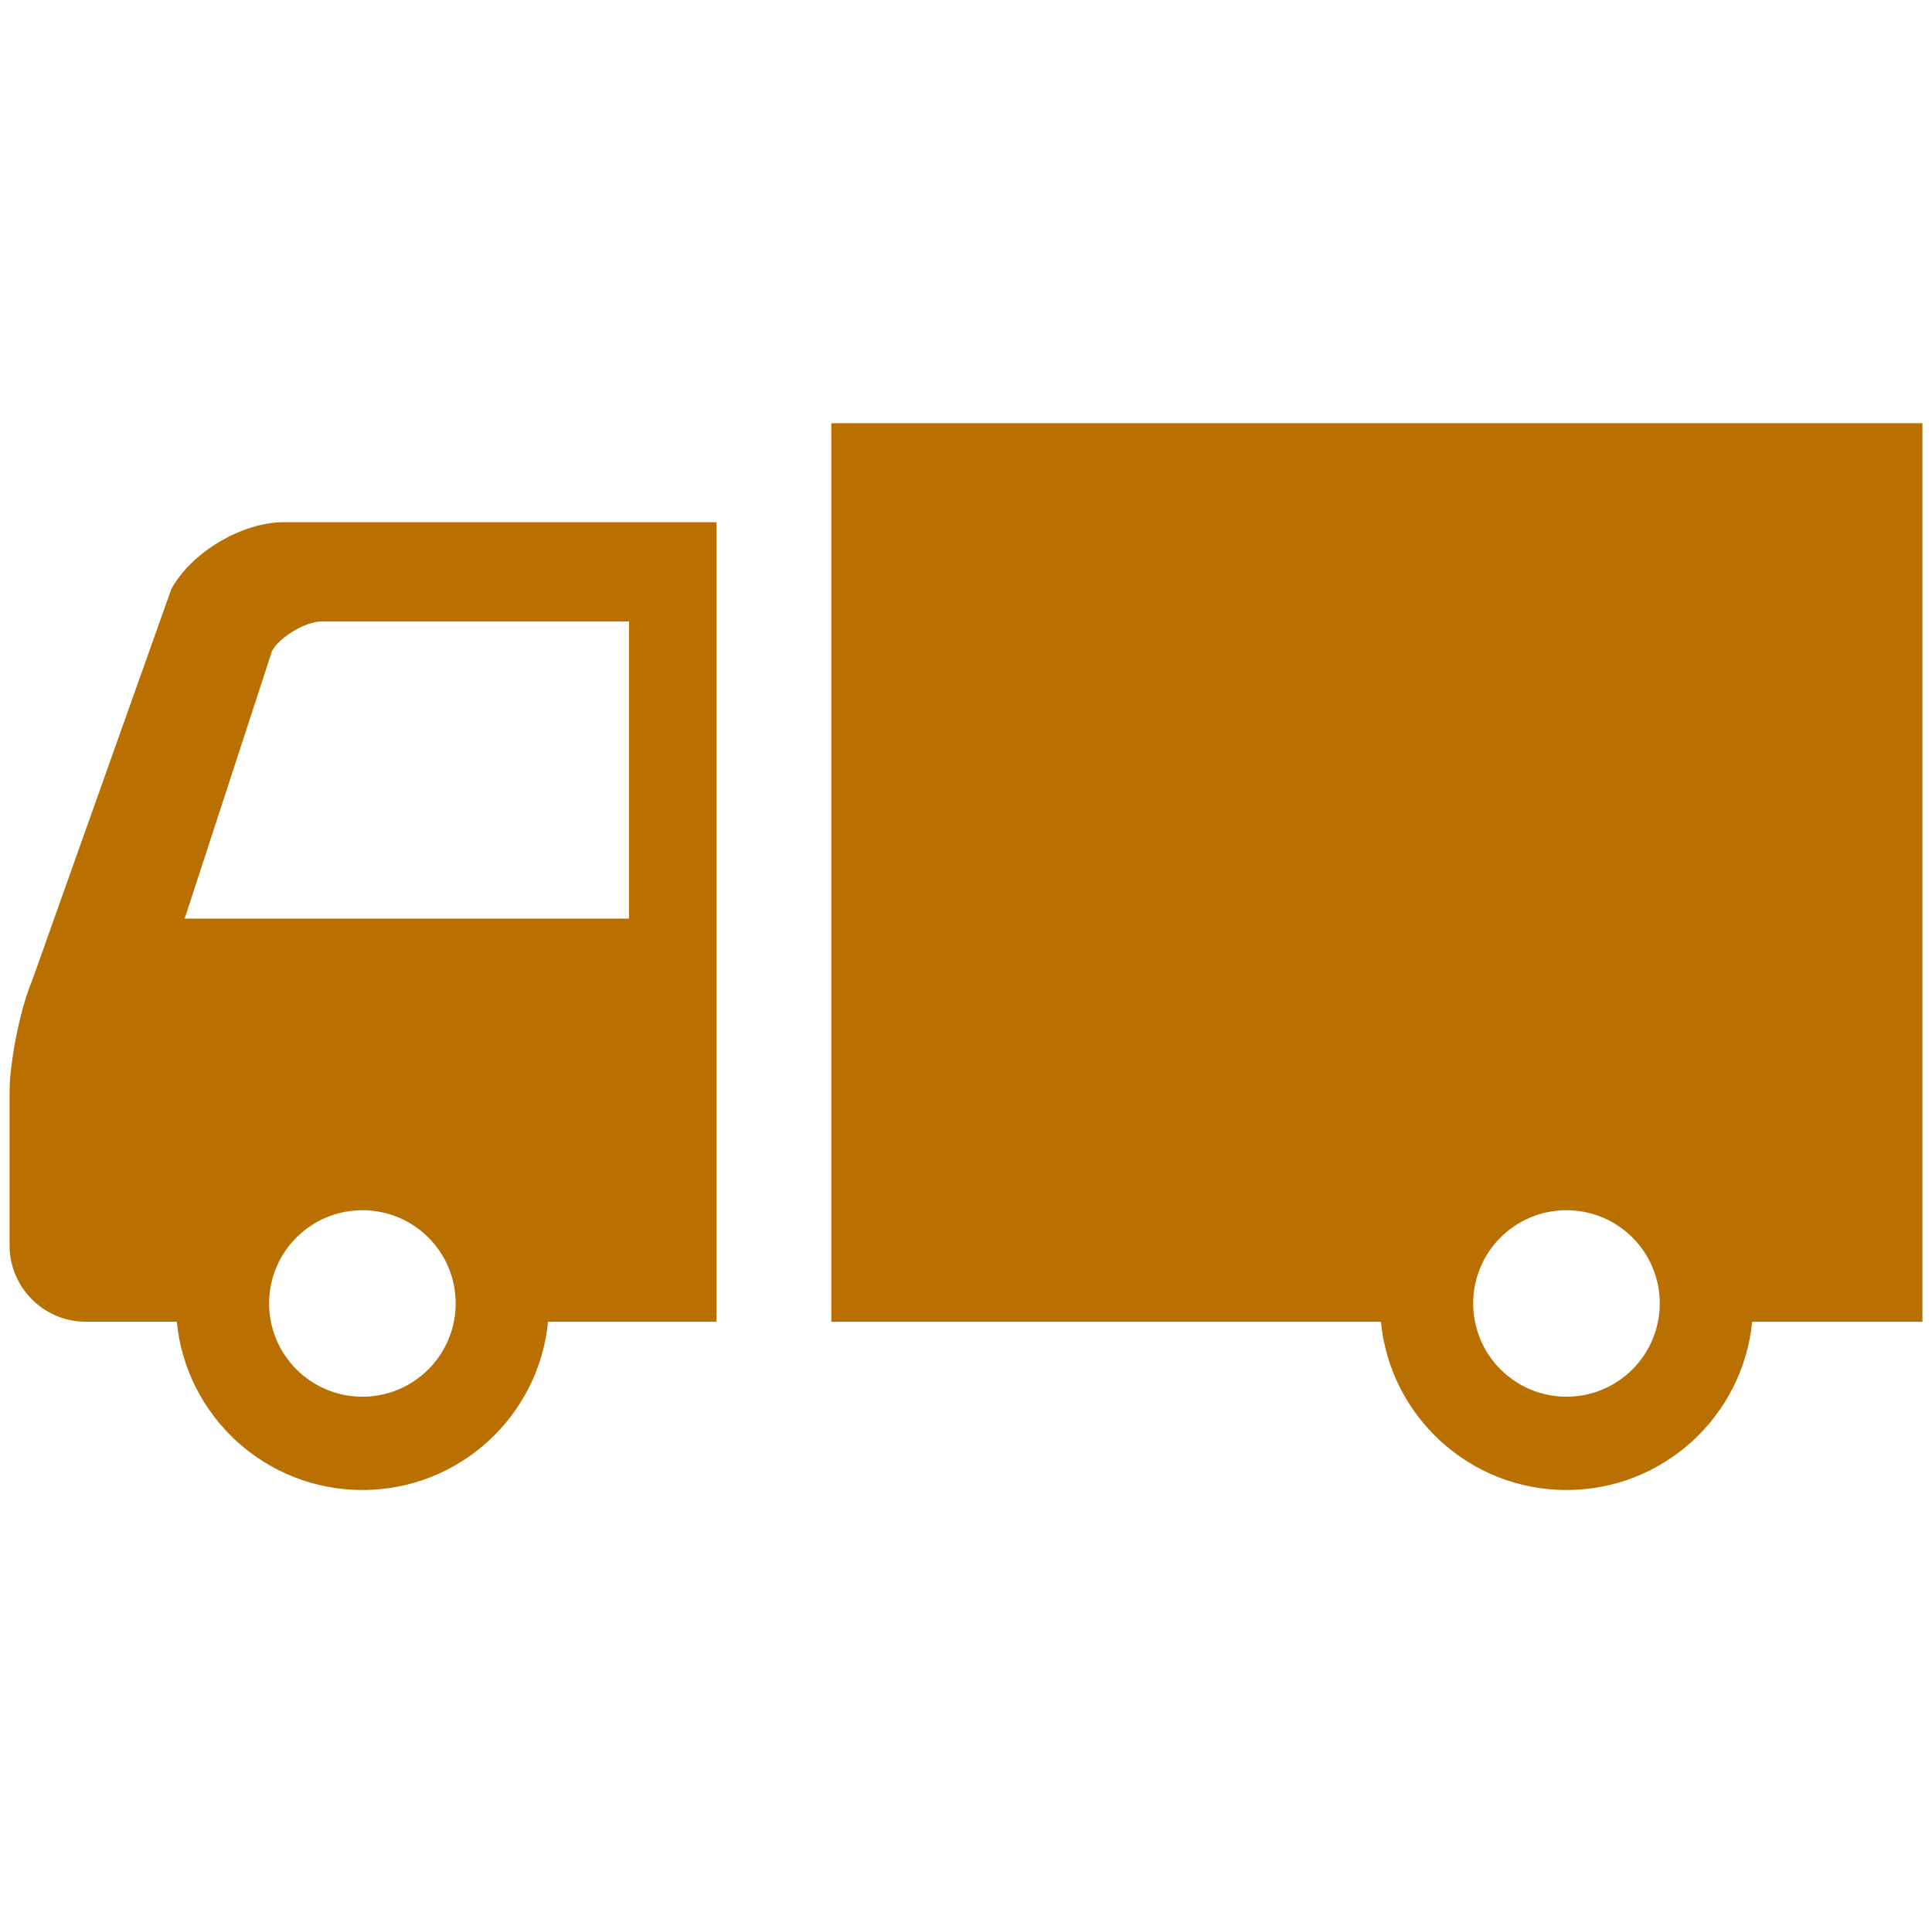 <svg width="101" height="100" viewBox="0 0 101 100" fill="none" xmlns="http://www.w3.org/2000/svg">
<g id="&#227;&#131;&#136;&#227;&#131;&#169;&#227;&#131;&#131;&#227;&#130;&#175;&#227;&#129;&#174;&#227;&#131;&#149;&#227;&#131;&#170;&#227;&#131;&#188;&#227;&#130;&#162;&#227;&#130;&#164;&#227;&#130;&#179;&#227;&#131;&#179; 1" clip-path="url(#clip0_110_2023)">
<g id="Group">
<path id="Vector" d="M8.956 30.792L1.693 51.215C0.97 52.936 0.5 55.725 0.5 57.053C0.5 58.38 0.5 65.106 0.5 65.106C0.5 67.291 2.288 69.085 4.479 69.085H9.243C9.722 74.023 13.882 77.881 18.945 77.881C24.008 77.881 28.17 74.023 28.65 69.086H37.46V27.295H14.834C12.646 27.295 10 28.87 8.956 30.792ZM18.945 73.004C16.253 73.004 14.068 70.819 14.068 68.127C14.068 65.436 16.253 63.257 18.945 63.257C21.64 63.257 23.822 65.436 23.822 68.127C23.822 70.819 21.64 73.004 18.945 73.004ZM32.882 32.483V48.014H9.655L14.221 34.027C14.62 33.289 15.979 32.483 16.815 32.483L32.882 32.483Z" fill="#BA7000"/>
<path id="Vector_2" d="M43.46 22.119V69.086H72.192C72.665 74.023 76.828 77.881 81.891 77.881C86.957 77.881 91.113 74.023 91.598 69.086H100.921V22.119H43.46ZM81.891 73.004C79.199 73.004 77.014 70.819 77.014 68.127C77.014 65.436 79.199 63.257 81.891 63.257C84.585 63.257 86.768 65.436 86.768 68.127C86.768 70.819 84.585 73.004 81.891 73.004Z" fill="#BA7000"/>
</g>
</g>
<defs>
<clipPath id="clip0_110_2023">
<rect width="100" height="100" fill="white" transform="translate(0.5)"/>
</clipPath>
</defs>
</svg>
